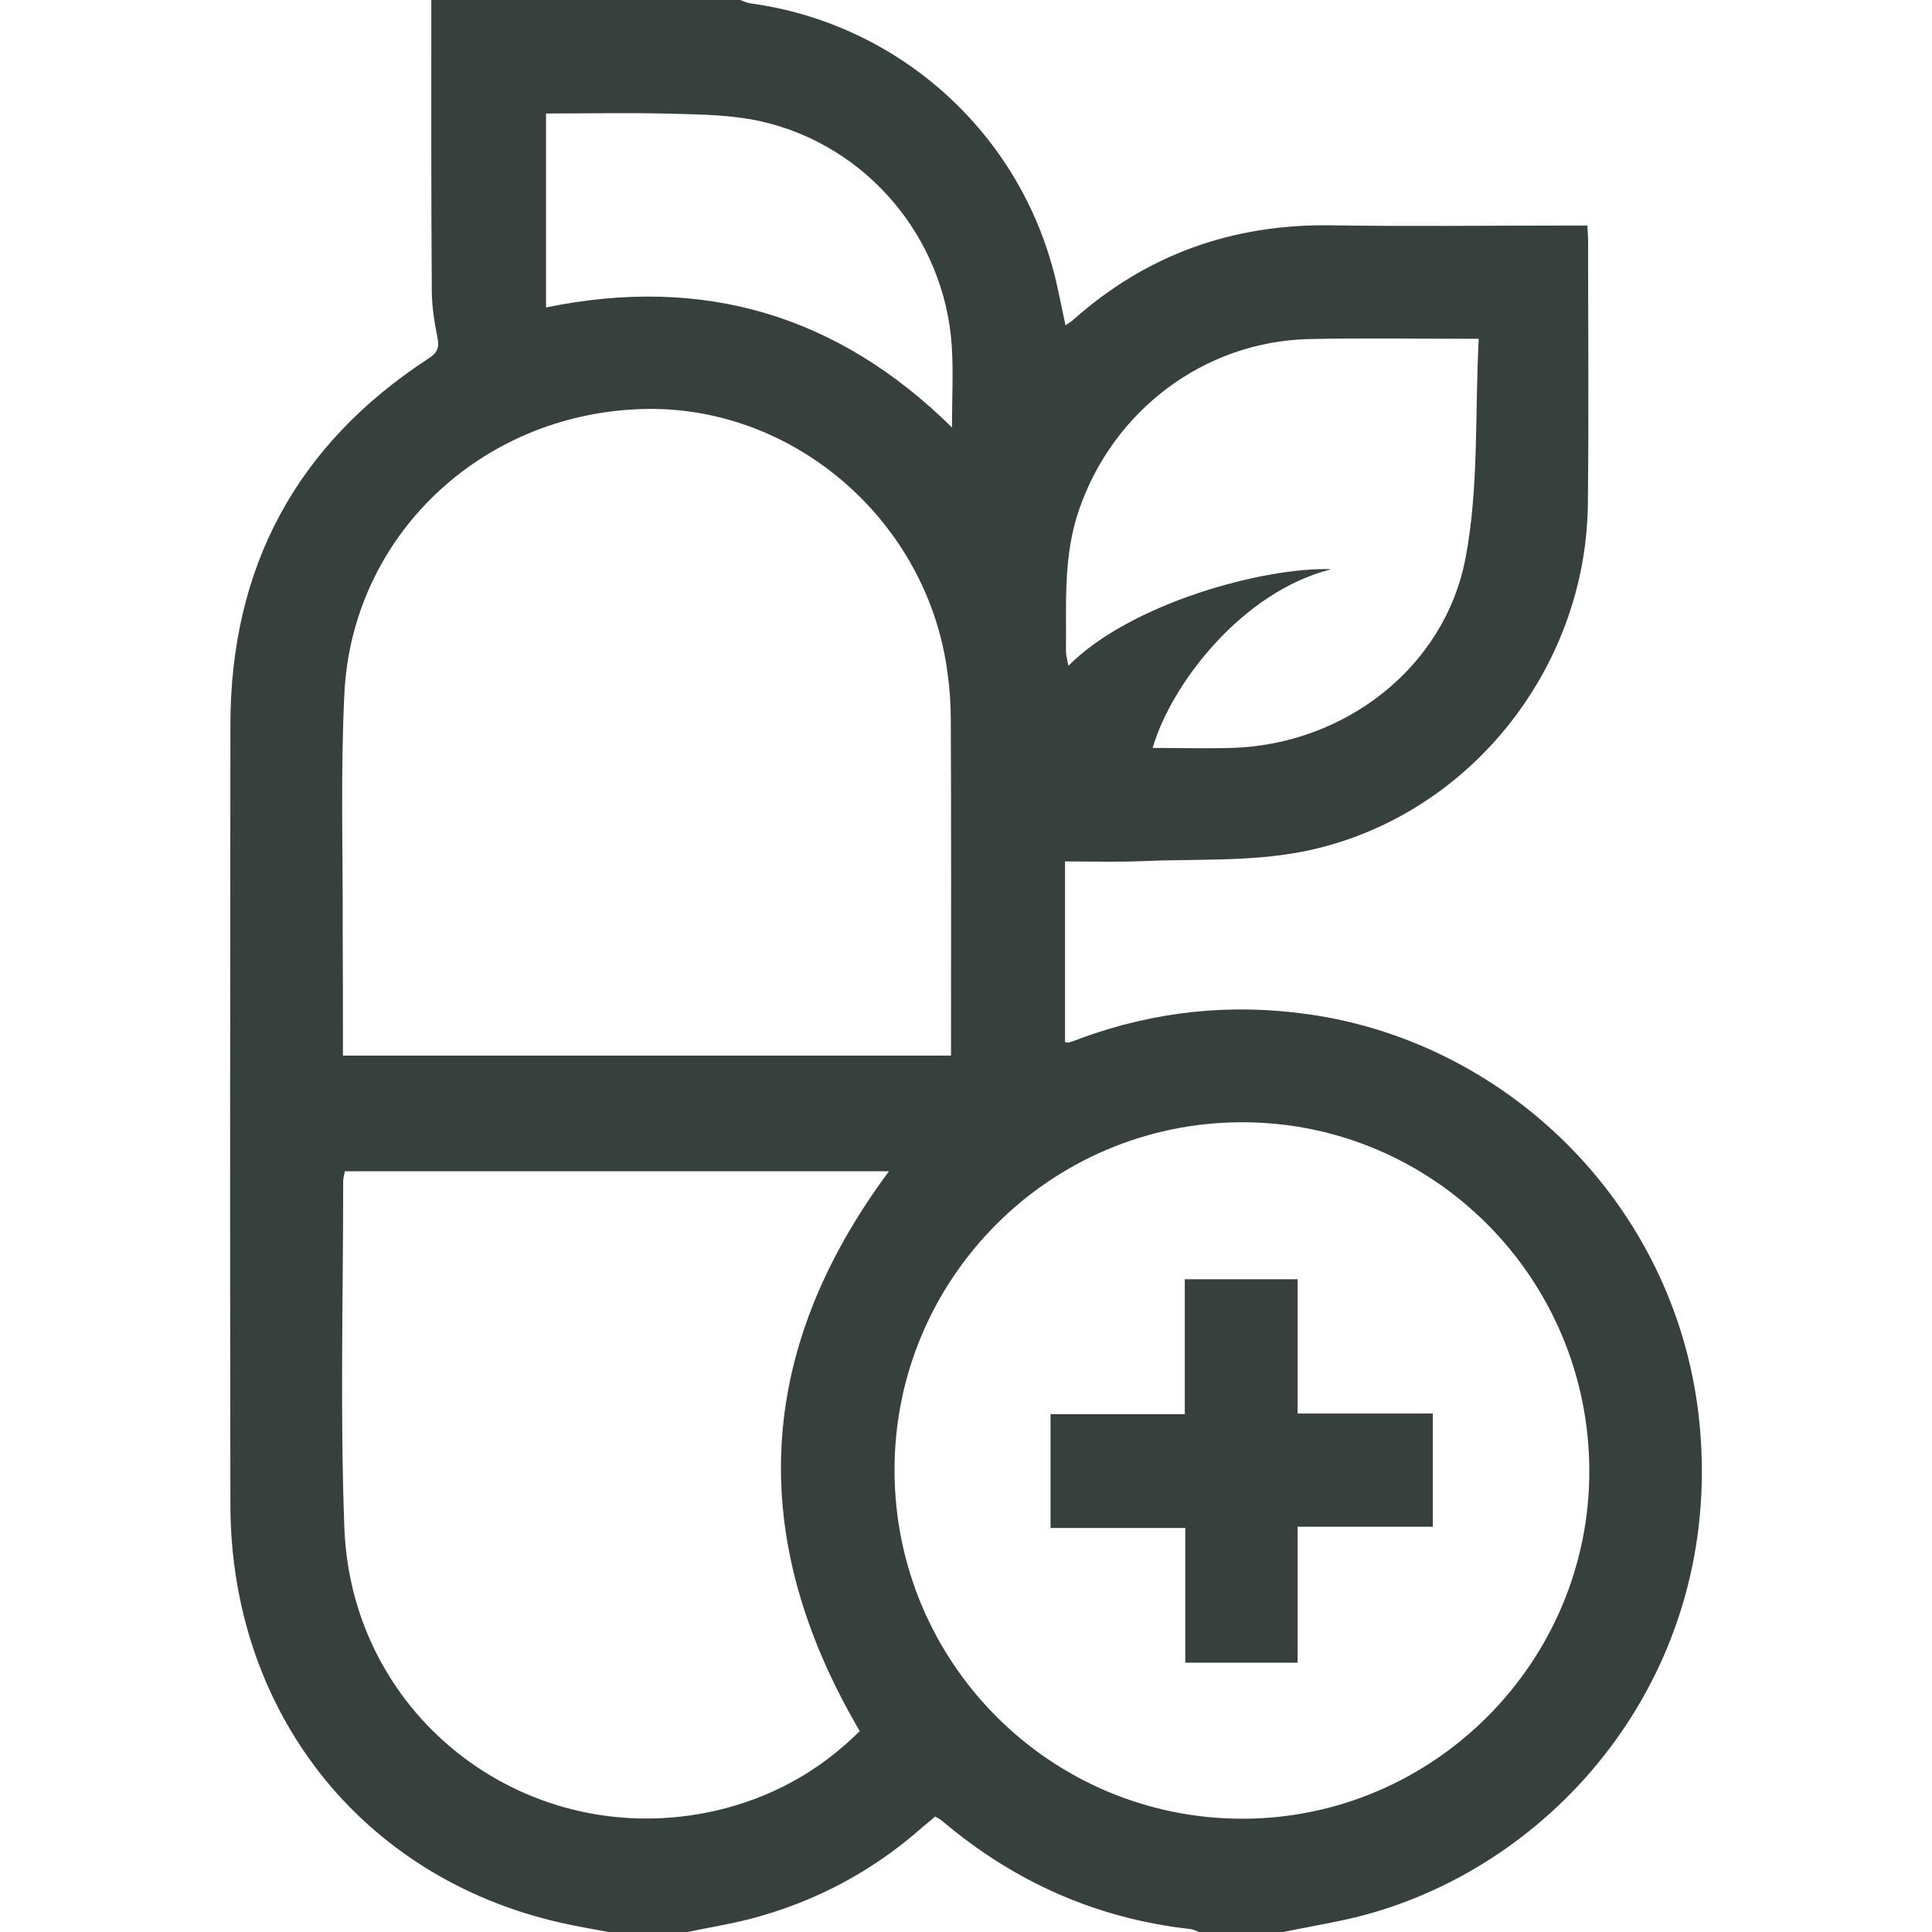 <?xml version="1.0" encoding="utf-8"?>
<!-- Generator: Adobe Illustrator 27.2.0, SVG Export Plug-In . SVG Version: 6.00 Build 0)  -->
<svg version="1.1" id="Layer_1" xmlns="http://www.w3.org/2000/svg" xmlns:xlink="http://www.w3.org/1999/xlink" x="0px" y="0px"
	 viewBox="0 0 80 80" style="enable-background:new 0 0 80 80;" xml:space="preserve">
<style type="text/css">
	.st0{fill:#36413E;}
</style>
<g>
	<path class="st0" d="M28.47,80c-1.09,0-2.18,0-3.27,0c-0.68-0.13-1.37-0.24-2.05-0.4c-8.19-1.88-13.6-8.73-13.61-17.3
		c-0.02-10.75-0.01-21.5,0-32.26c0-6.55,2.73-11.63,8.21-15.2c0.37-0.24,0.45-0.46,0.36-0.89c-0.13-0.63-0.23-1.29-0.23-1.93
		C17.85,8.02,17.86,4.01,17.86,0c4.26,0,8.53,0,12.79,0c0.14,0.05,0.28,0.12,0.43,0.14c6.01,0.82,10.96,5.17,12.53,11.03
		c0.2,0.74,0.33,1.49,0.51,2.3c0.14-0.1,0.23-0.15,0.3-0.21c3.05-2.72,6.62-3.99,10.7-3.93c3.25,0.05,6.5,0.01,9.74,0.01
		c0.28,0,0.55,0,0.87,0c0.01,0.27,0.03,0.45,0.03,0.63c0,3.64,0.03,7.29-0.01,10.93c-0.09,6.91-5.07,13.05-11.84,14.37
		c-2.17,0.42-4.44,0.29-6.67,0.39c-1.03,0.04-2.06,0.01-3.14,0.01c0,2.55,0,5.01,0,7.48c0.06,0.01,0.11,0.04,0.15,0.02
		c0.17-0.05,0.34-0.11,0.51-0.18c3.06-1.12,6.2-1.45,9.43-0.99c8.39,1.19,15.4,8.11,16.2,17.12c0.89,9.96-5.65,17.84-13.65,20.11
		c-1.19,0.34-2.42,0.52-3.64,0.78c-1.14,0-2.29,0-3.43,0c-0.12-0.04-0.23-0.11-0.36-0.13c-3.9-0.43-7.33-1.96-10.32-4.5
		c-0.07-0.06-0.17-0.1-0.27-0.16c-0.17,0.15-0.33,0.28-0.49,0.41c-2.09,1.86-4.5,3.14-7.21,3.84C30.19,79.68,29.32,79.82,28.47,80z
		 M14.2,43.71c8.44,0,16.79,0,25.18,0c0-0.31,0-0.57,0-0.83c0-4.35,0.01-8.69-0.01-13.04c0-0.65-0.04-1.3-0.13-1.94
		c-0.81-6.35-6.43-11.19-12.72-10.96c-6.63,0.23-11.94,5.27-12.26,11.78c-0.16,3.25-0.06,6.5-0.07,9.76
		C14.2,40.2,14.2,41.92,14.2,43.71z M51.42,46.47c-7.93,0.01-14.38,6.46-14.38,14.4c0,7.98,6.46,14.45,14.43,14.44
		c7.92-0.02,14.37-6.52,14.34-14.44C65.78,52.91,59.34,46.46,51.42,46.47z M14.28,48.5c-0.03,0.17-0.07,0.29-0.07,0.41
		c0,4.79-0.13,9.58,0.05,14.37c0.31,7.92,7.66,13.44,15.36,11.7c2.32-0.53,4.33-1.65,5.98-3.3c-4.73-8.05-4.31-15.75,1.21-23.18
		C29.24,48.5,21.77,48.5,14.28,48.5z M61.23,14.03c-2.51,0-4.76-0.04-7.02,0.01c-4.37,0.1-8.15,2.98-9.55,7.13
		c-0.64,1.9-0.5,3.85-0.52,5.8c0,0.16,0.05,0.32,0.1,0.6c2.55-2.58,8.1-4.1,10.89-4c-3.72,0.93-6.65,4.79-7.4,7.4
		c1.08,0,2.17,0.03,3.26,0c4.66-0.13,8.84-3.31,9.7-7.89C61.24,20.17,61.07,17.13,61.23,14.03z M22.61,12.73
		c6.54-1.34,12.09,0.32,16.81,4.97c0-1.25,0.06-2.32-0.01-3.38c-0.3-4.49-3.53-8.32-7.92-9.3c-1.18-0.26-2.42-0.28-3.63-0.31
		c-1.76-0.05-3.51-0.01-5.25-0.01C22.61,7.4,22.61,10.01,22.61,12.73z"/>
	<path class="st0" d="M53.73,63.22c0,1.97,0,3.78,0,5.63c-1.56,0-3.06,0-4.65,0c0-1.85,0-3.69,0-5.58c-1.9,0-3.71,0-5.58,0
		c0-1.58,0-3.1,0-4.71c1.83,0,3.66,0,5.56,0c0-1.9,0-3.72,0-5.59c1.58,0,3.09,0,4.67,0c0,1.84,0,3.65,0,5.56c1.89,0,3.72,0,5.6,0
		c0,1.59,0,3.09,0,4.69C57.51,63.22,55.68,63.22,53.73,63.22z"/>
</g>
</svg>
